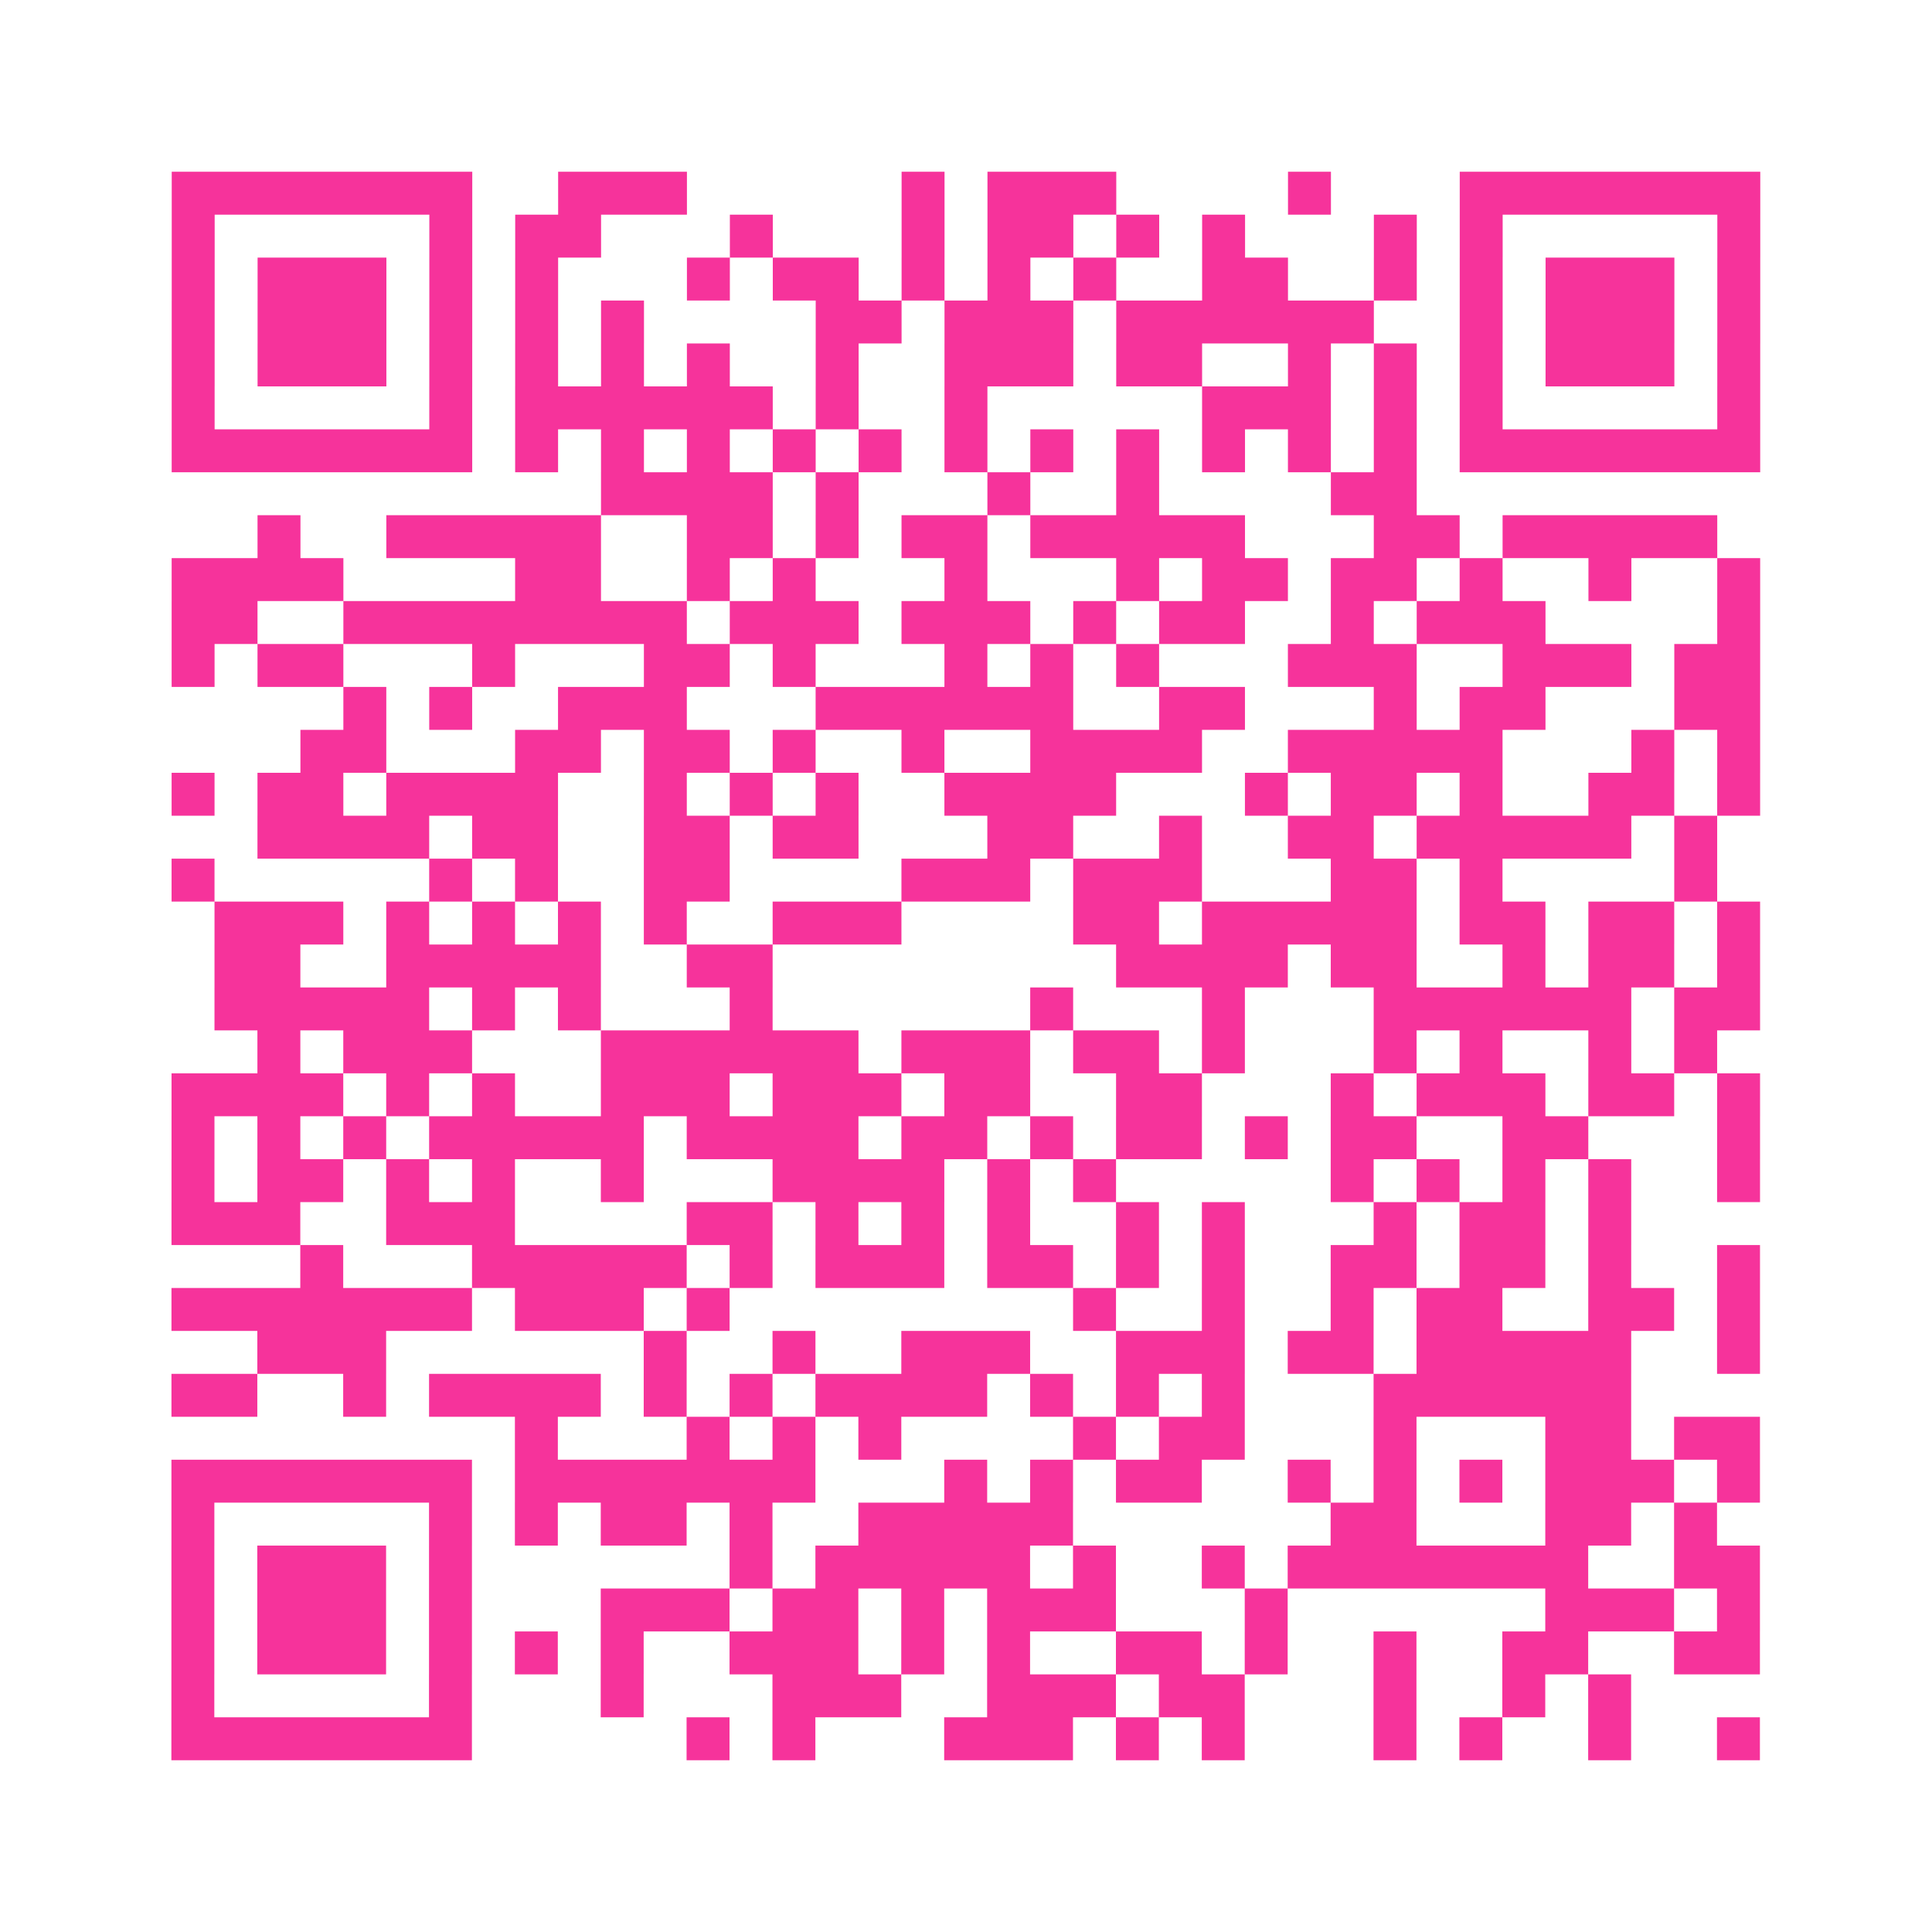 <?xml version="1.0" encoding="UTF-8"?>
<svg xmlns="http://www.w3.org/2000/svg" viewBox="0 0 45 45" class="pyqrcode"><path fill="transparent" d="M0 0h45v45h-45z"/><path stroke="#f6339b" class="pyqrline" d="M4 4.5h7m2 0h3m5 0h1m1 0h3m4 0h1m3 0h7m-37 1h1m5 0h1m1 0h2m3 0h1m3 0h1m1 0h2m1 0h1m1 0h1m3 0h1m1 0h1m5 0h1m-37 1h1m1 0h3m1 0h1m1 0h1m3 0h1m1 0h2m1 0h1m1 0h1m1 0h1m2 0h2m2 0h1m1 0h1m1 0h3m1 0h1m-37 1h1m1 0h3m1 0h1m1 0h1m1 0h1m4 0h2m1 0h3m1 0h6m2 0h1m1 0h3m1 0h1m-37 1h1m1 0h3m1 0h1m1 0h1m1 0h1m1 0h1m2 0h1m2 0h3m1 0h2m2 0h1m1 0h1m1 0h1m1 0h3m1 0h1m-37 1h1m5 0h1m1 0h6m1 0h1m2 0h1m5 0h3m1 0h1m1 0h1m5 0h1m-37 1h7m1 0h1m1 0h1m1 0h1m1 0h1m1 0h1m1 0h1m1 0h1m1 0h1m1 0h1m1 0h1m1 0h1m1 0h7m-27 1h4m1 0h1m3 0h1m2 0h1m4 0h2m-27 1h1m2 0h5m2 0h2m1 0h1m1 0h2m1 0h5m3 0h2m1 0h5m-36 1h4m4 0h2m2 0h1m1 0h1m3 0h1m3 0h1m1 0h2m1 0h2m1 0h1m2 0h1m2 0h1m-37 1h2m2 0h8m1 0h3m1 0h3m1 0h1m1 0h2m2 0h1m1 0h3m4 0h1m-37 1h1m1 0h2m3 0h1m3 0h2m1 0h1m3 0h1m1 0h1m1 0h1m3 0h3m2 0h3m1 0h2m-33 1h1m1 0h1m2 0h3m3 0h6m2 0h2m3 0h1m1 0h2m3 0h2m-34 1h2m3 0h2m1 0h2m1 0h1m2 0h1m2 0h4m2 0h5m3 0h1m1 0h1m-37 1h1m1 0h2m1 0h4m2 0h1m1 0h1m1 0h1m2 0h4m3 0h1m1 0h2m1 0h1m2 0h2m1 0h1m-35 1h4m1 0h2m2 0h2m1 0h2m3 0h2m2 0h1m2 0h2m1 0h5m1 0h1m-36 1h1m5 0h1m1 0h1m2 0h2m4 0h3m1 0h3m3 0h2m1 0h1m4 0h1m-35 1h3m1 0h1m1 0h1m1 0h1m1 0h1m2 0h3m4 0h2m1 0h5m1 0h2m1 0h2m1 0h1m-36 1h2m2 0h5m2 0h2m8 0h4m1 0h2m2 0h1m1 0h2m1 0h1m-36 1h5m1 0h1m1 0h1m3 0h1m6 0h1m3 0h1m3 0h6m1 0h2m-35 1h1m1 0h3m3 0h6m1 0h3m1 0h2m1 0h1m3 0h1m1 0h1m2 0h1m1 0h1m-36 1h4m1 0h1m1 0h1m2 0h3m1 0h3m1 0h2m2 0h2m3 0h1m1 0h3m1 0h2m1 0h1m-37 1h1m1 0h1m1 0h1m1 0h5m1 0h4m1 0h2m1 0h1m1 0h2m1 0h1m1 0h2m2 0h2m3 0h1m-37 1h1m1 0h2m1 0h1m1 0h1m2 0h1m3 0h4m1 0h1m1 0h1m5 0h1m1 0h1m1 0h1m1 0h1m2 0h1m-37 1h3m2 0h3m4 0h2m1 0h1m1 0h1m1 0h1m2 0h1m1 0h1m3 0h1m1 0h2m1 0h1m-31 1h1m3 0h5m1 0h1m1 0h3m1 0h2m1 0h1m1 0h1m2 0h2m1 0h2m1 0h1m2 0h1m-37 1h7m1 0h3m1 0h1m8 0h1m2 0h1m2 0h1m1 0h2m2 0h2m1 0h1m-35 1h3m6 0h1m2 0h1m2 0h3m2 0h3m1 0h2m1 0h5m2 0h1m-37 1h2m2 0h1m1 0h4m1 0h1m1 0h1m1 0h4m1 0h1m1 0h1m1 0h1m3 0h6m-26 1h1m3 0h1m1 0h1m1 0h1m4 0h1m1 0h2m3 0h1m3 0h2m1 0h2m-37 1h7m1 0h7m3 0h1m1 0h1m1 0h2m2 0h1m1 0h1m1 0h1m1 0h3m1 0h1m-37 1h1m5 0h1m1 0h1m1 0h2m1 0h1m2 0h5m6 0h2m3 0h2m1 0h1m-36 1h1m1 0h3m1 0h1m6 0h1m1 0h5m1 0h1m2 0h1m1 0h7m2 0h2m-37 1h1m1 0h3m1 0h1m3 0h3m1 0h2m1 0h1m1 0h3m3 0h1m6 0h3m1 0h1m-37 1h1m1 0h3m1 0h1m1 0h1m1 0h1m2 0h3m1 0h1m1 0h1m2 0h2m1 0h1m2 0h1m2 0h2m2 0h2m-37 1h1m5 0h1m3 0h1m3 0h3m2 0h3m1 0h2m3 0h1m2 0h1m1 0h1m-34 1h7m5 0h1m1 0h1m3 0h3m1 0h1m1 0h1m3 0h1m1 0h1m2 0h1m2 0h1"/></svg>
